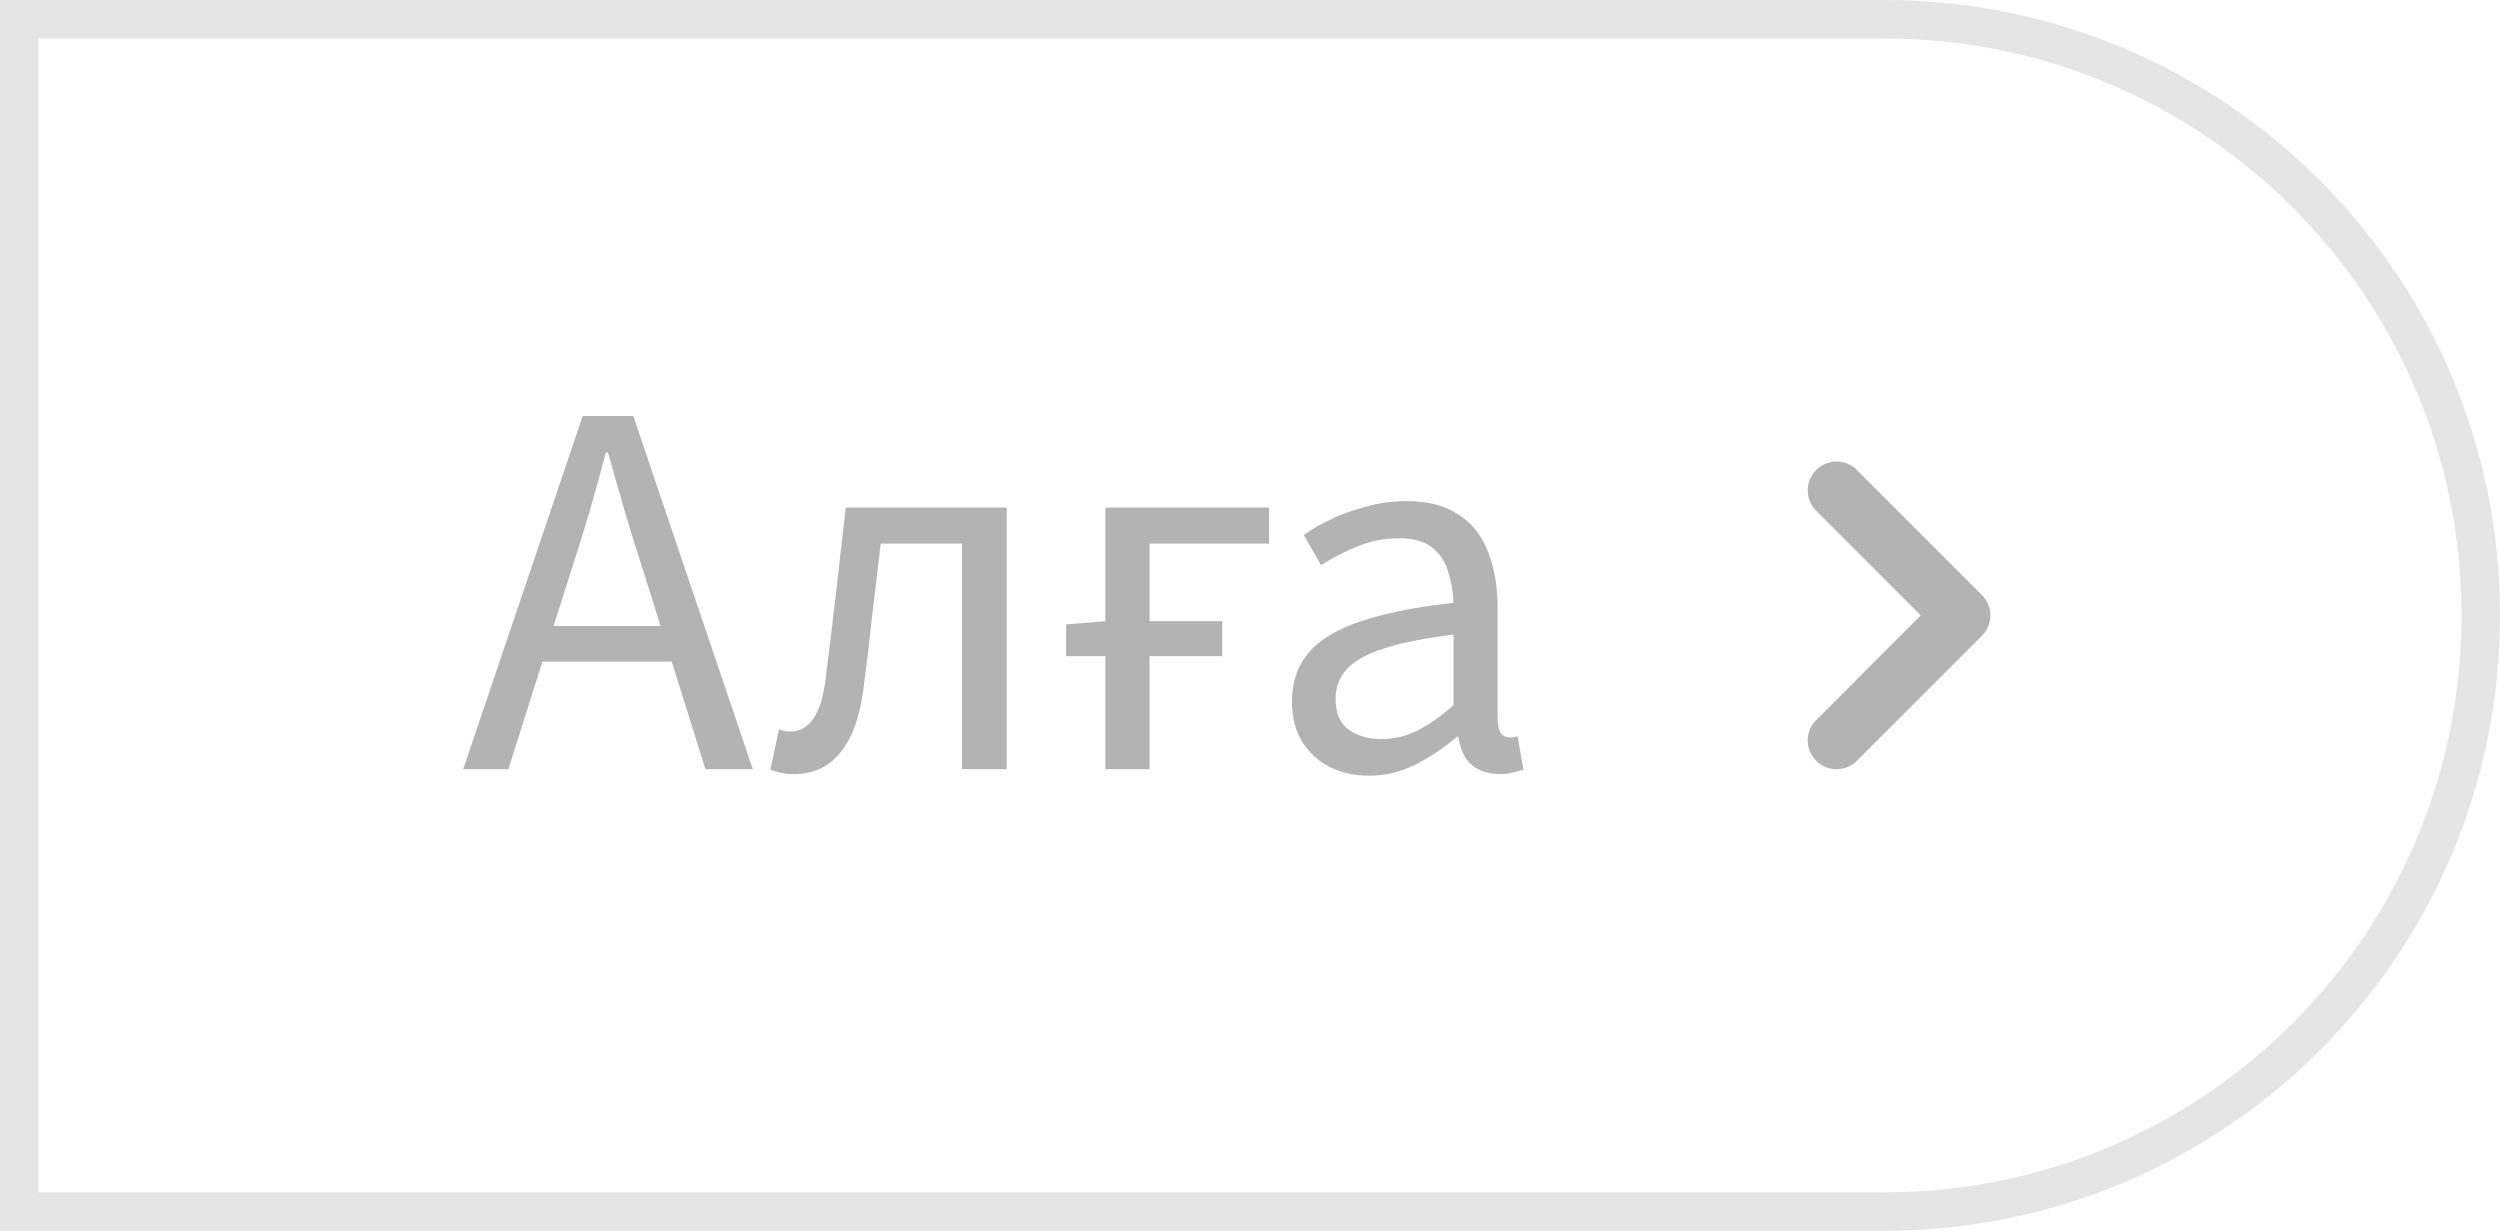 <?xml version="1.0" encoding="UTF-8"?> <svg xmlns="http://www.w3.org/2000/svg" width="65" height="32" viewBox="0 0 65 32" fill="none"><path d="M0.5 0.5H49C57.56 0.5 64.5 7.44 64.5 16C64.5 24.56 57.56 31.5 49 31.5H0.5V0.5Z" stroke="#E5E5E5"></path><path d="M12.042 20L15.15 10.816H16.466L19.574 20H18.342L16.732 14.862C16.564 14.349 16.405 13.84 16.256 13.336C16.107 12.823 15.957 12.3 15.808 11.768H15.752C15.612 12.3 15.467 12.823 15.318 13.336C15.169 13.84 15.01 14.349 14.842 14.862L13.218 20H12.042ZM13.666 17.2V16.276H17.908V17.2H13.666ZM20.645 20.126C20.523 20.126 20.416 20.117 20.323 20.098C20.229 20.079 20.131 20.051 20.029 20.014L20.253 18.964C20.299 18.973 20.346 18.987 20.393 19.006C20.449 19.015 20.505 19.02 20.561 19.02C20.794 19.02 20.99 18.908 21.149 18.684C21.307 18.451 21.415 18.091 21.471 17.606C21.564 16.878 21.653 16.145 21.737 15.408C21.821 14.671 21.905 13.933 21.989 13.196H26.175V20H25.013V14.134H22.899C22.824 14.759 22.749 15.389 22.675 16.024C22.609 16.649 22.535 17.275 22.451 17.9C22.357 18.637 22.157 19.193 21.849 19.566C21.55 19.939 21.149 20.126 20.645 20.126ZM27.718 17.06V16.234L28.74 16.15H31.778V17.06H27.718ZM28.74 20V13.196H32.996V14.134H29.888V20H28.74ZM35.593 20.168C35.22 20.168 34.879 20.093 34.571 19.944C34.272 19.785 34.034 19.566 33.857 19.286C33.68 18.997 33.591 18.647 33.591 18.236C33.591 17.471 33.927 16.892 34.599 16.5C35.271 16.108 36.335 15.833 37.791 15.674C37.782 15.394 37.735 15.123 37.651 14.862C37.576 14.601 37.436 14.391 37.231 14.232C37.026 14.073 36.741 13.994 36.377 13.994C35.985 13.994 35.616 14.069 35.271 14.218C34.926 14.358 34.618 14.517 34.347 14.694L33.899 13.91C34.104 13.761 34.347 13.621 34.627 13.49C34.907 13.359 35.21 13.252 35.537 13.168C35.864 13.075 36.209 13.028 36.573 13.028C37.124 13.028 37.572 13.145 37.917 13.378C38.272 13.602 38.528 13.924 38.687 14.344C38.855 14.764 38.939 15.254 38.939 15.814V18.684C38.939 18.861 38.967 18.987 39.023 19.062C39.079 19.137 39.154 19.174 39.247 19.174C39.275 19.174 39.303 19.174 39.331 19.174C39.359 19.165 39.401 19.155 39.457 19.146L39.611 20.014C39.546 20.033 39.457 20.056 39.345 20.084C39.242 20.112 39.13 20.126 39.009 20.126C38.71 20.126 38.468 20.051 38.281 19.902C38.094 19.753 37.973 19.505 37.917 19.16H37.875C37.548 19.44 37.194 19.678 36.811 19.874C36.428 20.07 36.022 20.168 35.593 20.168ZM35.915 19.216C36.251 19.216 36.564 19.141 36.853 18.992C37.152 18.843 37.464 18.623 37.791 18.334V16.5C37.026 16.593 36.419 16.715 35.971 16.864C35.532 17.004 35.215 17.181 35.019 17.396C34.823 17.611 34.725 17.867 34.725 18.166C34.725 18.539 34.842 18.81 35.075 18.978C35.308 19.137 35.588 19.216 35.915 19.216Z" fill="black" fill-opacity="0.3"></path><path fill-rule="evenodd" clip-rule="evenodd" d="M47.22 12.22C46.927 12.513 46.927 12.987 47.22 13.28L49.939 16L47.22 18.72C46.927 19.013 46.927 19.487 47.22 19.78C47.513 20.073 47.987 20.073 48.28 19.78L51.53 16.53C51.823 16.237 51.823 15.763 51.53 15.47L48.28 12.22C47.987 11.927 47.513 11.927 47.22 12.22Z" fill="black" fill-opacity="0.3"></path></svg> 
